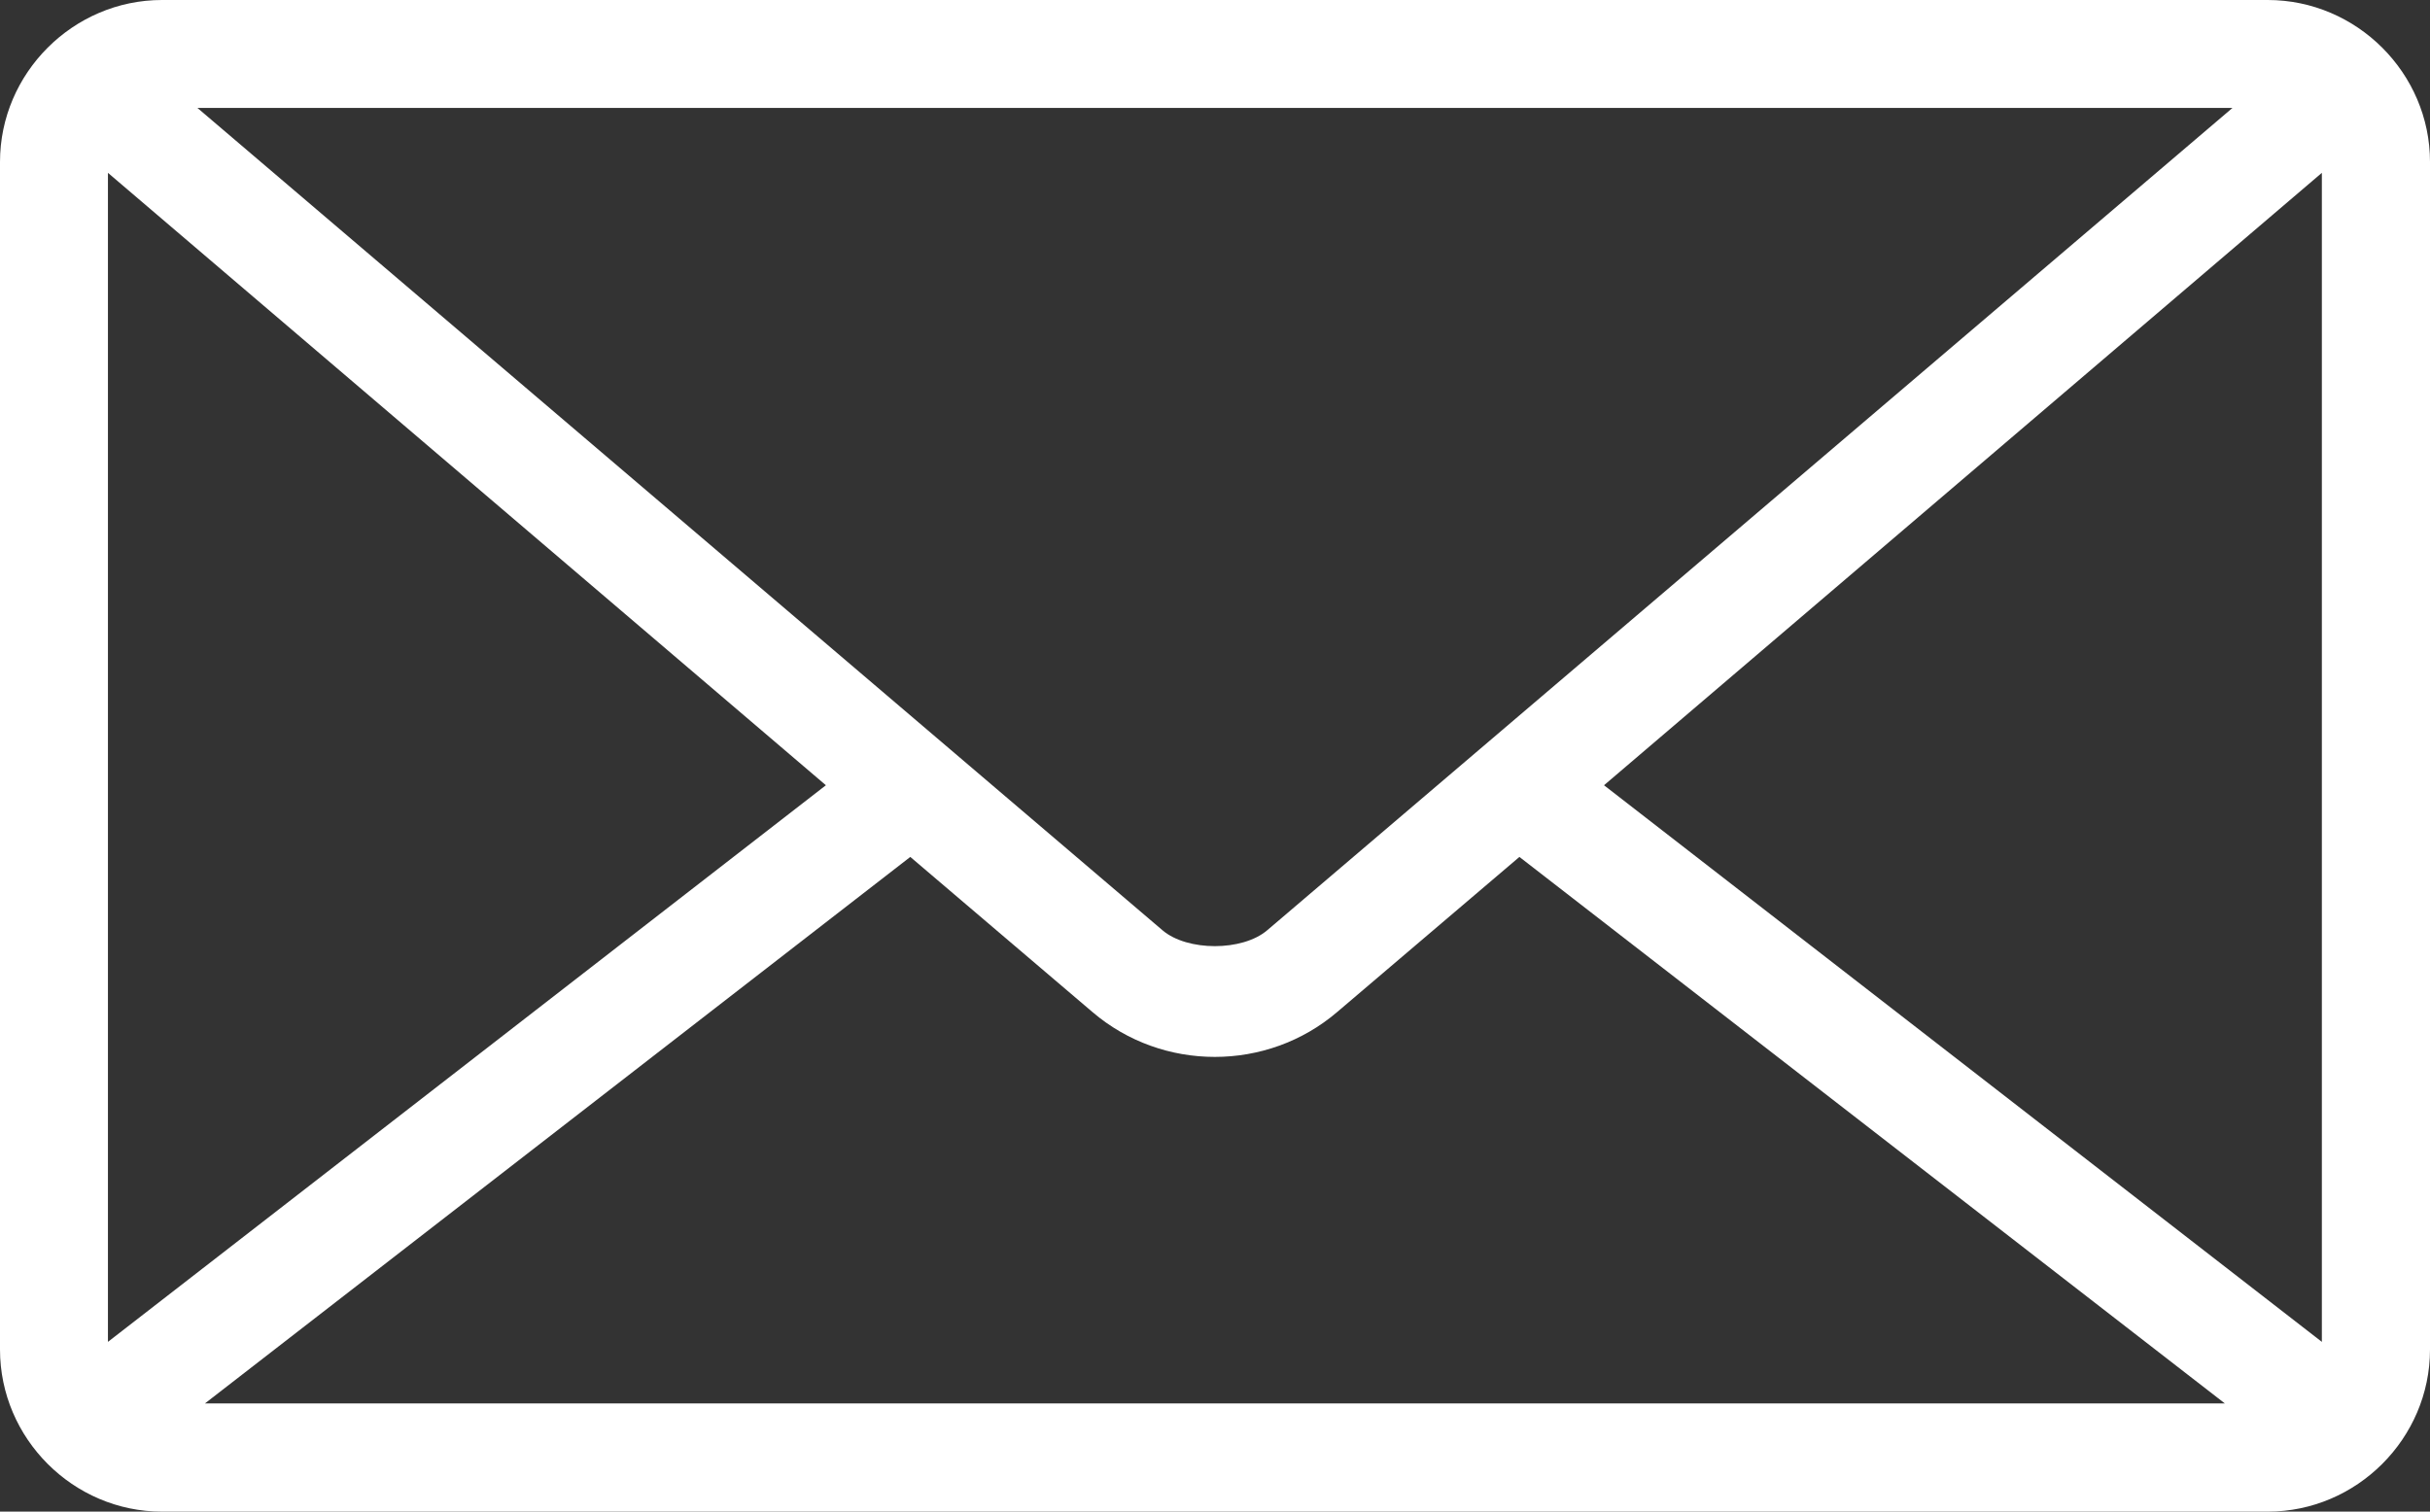 <?xml version="1.0" encoding="utf-8"?>
<!-- Generator: Adobe Illustrator 16.0.3, SVG Export Plug-In . SVG Version: 6.00 Build 0)  -->
<!DOCTYPE svg PUBLIC "-//W3C//DTD SVG 1.1//EN" "http://www.w3.org/Graphics/SVG/1.1/DTD/svg11.dtd">
<svg version="1.1" id="Layer_1" xmlns="http://www.w3.org/2000/svg" xmlns:xlink="http://www.w3.org/1999/xlink" x="0px" y="0px"
	 width="24.471px" height="15.227px" viewBox="0 0 24.471 15.227" enable-background="new 0 0 24.471 15.227" xml:space="preserve">
<rect x="0" y="0" width="24.471" height="15.227" fill="#333333" stroke="none"/>
<g transform="translate(0,-952.362)">
	<path fill="#FFFFFF" d="M1.631,952.362c-0.894,0-1.631,0.737-1.631,1.631v11.963c0,0.896,0.737,1.633,1.631,1.633h21.206
		c0.896,0,1.634-0.737,1.634-1.633v-11.963c0-0.894-0.738-1.631-1.634-1.631H1.631L1.631,952.362z M1.988,953.449h20.494
		l-9.721,8.284c-0.25,0.213-0.804,0.213-1.054,0L1.988,953.449z M1.087,954.103l7.23,6.169l-7.23,5.607V954.103z M23.382,954.103
		v11.776l-7.229-5.607L23.382,954.103z M9.167,960.994l1.835,1.563c0.705,0.602,1.758,0.602,2.463,0l1.836-1.563l7.104,5.505H2.064
		L9.167,960.994z"/>
</g>
</svg>
